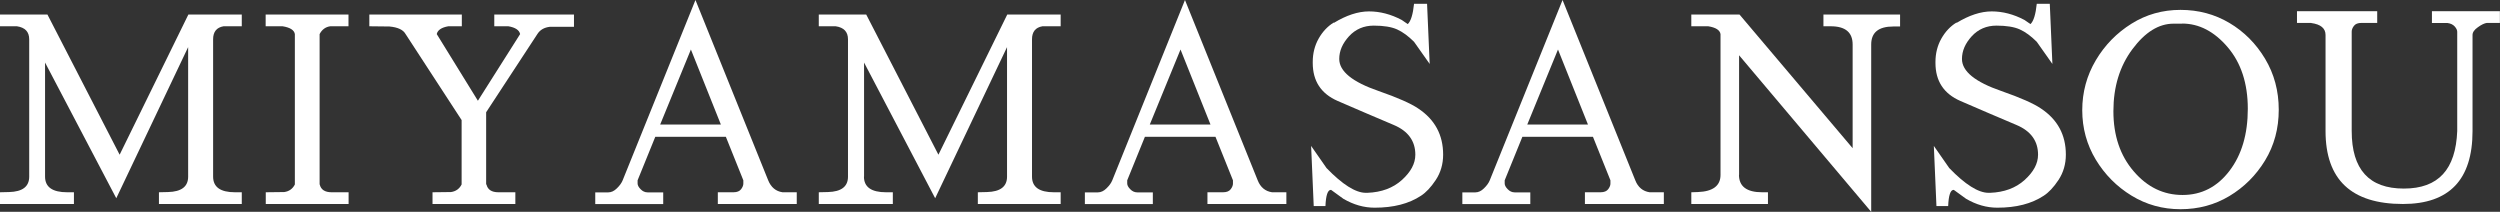 <?xml version="1.0" encoding="UTF-8"?><svg id="_レイヤー_2" xmlns="http://www.w3.org/2000/svg" viewBox="0 0 230.28 19.51"><rect x="0" y="0" width="230.28" height="19.51" fill="#333333" stroke="none"/><defs><style>.cls-1{fill:#fff;}</style></defs><g id="_レイヤー_2-2"><g><path class="cls-1" d="M4.15,16.27c0,.96,.68,1.44,2.04,1.44h.62v1.08H0v-1.08l.84-.02c1.23-.03,1.85-.5,1.85-1.42V3.62c0-.69-.38-1.09-1.13-1.2H0V1.34H4.37l6.65,12.91L17.35,1.34h4.92v1.08h-1.68c-.64,.11-.96,.51-.96,1.2v12.65c0,.96,.67,1.44,2.02,1.44h.62v1.08h-7.63v-1.08l.84-.02c1.23-.03,1.85-.5,1.85-1.42V4.34l-6.62,13.92L4.15,5.76v10.51Z"/><path class="cls-1" d="M29.45,16.99c.11,.48,.48,.72,1.1,.72h1.56v1.08h-7.63v-1.08l1.7-.02c.45-.06,.78-.3,.98-.7V3.14c-.06-.37-.44-.61-1.13-.72h-1.56V1.34h7.63v1.08h-1.68c-.43,.06-.76,.3-.98,.72v13.85Z"/><path class="cls-1" d="M44.81,16.99c.11,.48,.48,.72,1.1,.72h1.56v1.08h-7.63v-1.08l1.7-.02c.45-.06,.78-.3,.98-.7v-5.93l-5.16-7.92c-.22-.4-.72-.63-1.49-.7l-1.85-.02V1.34h8.52v1.08h-1.25c-.62,.11-.98,.35-1.06,.72l3.79,6.14,3.89-6.14c-.08-.37-.44-.61-1.08-.72h-1.3V1.34h7.34v1.13h-2.23c-.51,.06-.89,.28-1.13,.65l-4.73,7.22v6.65Z"/><path class="cls-1" d="M72.07,17.71h1.32v1.08h-7.27v-1.08h1.44c.34,0,.57-.1,.71-.29,.14-.19,.2-.36,.2-.5v-.31l-1.61-4.01h-6.5l-1.63,4.01v.29c0,.16,.09,.34,.28,.53,.18,.19,.4,.29,.64,.29h1.44v1.08h-6.26v-1.08h1.2c.27,0,.54-.12,.79-.37,.26-.25,.43-.49,.53-.73L64.06,0l6.7,16.61c.26,.64,.7,1.01,1.32,1.1Zm-11.26-6.24h5.59l-2.76-6.91-2.83,6.91Z"/><path class="cls-1" d="M79.58,16.27c0,.96,.68,1.44,2.04,1.44h.62v1.08h-6.82v-1.08l.84-.02c1.23-.03,1.85-.5,1.85-1.42V3.62c0-.69-.38-1.09-1.13-1.2h-1.56V1.34h4.37l6.65,12.91,6.34-12.91h4.92v1.08h-1.68c-.64,.11-.96,.51-.96,1.2v12.65c0,.96,.67,1.44,2.02,1.44h.62v1.08h-7.63v-1.08l.84-.02c1.23-.03,1.85-.5,1.85-1.42V4.34l-6.62,13.92-6.55-12.5v10.51Z"/><path class="cls-1" d="M117.17,17.71h1.32v1.08h-7.27v-1.08h1.44c.34,0,.57-.1,.71-.29,.14-.19,.2-.36,.2-.5v-.31l-1.61-4.01h-6.5l-1.63,4.01v.29c0,.16,.09,.34,.28,.53,.18,.19,.4,.29,.64,.29h1.44v1.08h-6.26v-1.08h1.2c.27,0,.54-.12,.79-.37,.26-.25,.43-.49,.53-.73L109.15,0l6.7,16.61c.25,.64,.7,1.01,1.32,1.1Zm-11.26-6.24h5.59l-2.76-6.91-2.83,6.91Z"/><path class="cls-1" d="M122.86,2.11c1.15-.7,2.23-1.06,3.24-1.06s2.02,.26,3.02,.79l.55,.38c.29-.27,.48-.9,.58-1.87h1.2l.24,5.54-1.44-2.04c-.53-.53-1.05-.91-1.56-1.14-.51-.23-1.23-.35-2.15-.35s-1.68,.33-2.28,.98c-.6,.66-.9,1.35-.9,2.09,0,1.14,1.21,2.12,3.62,2.95,1.78,.62,2.99,1.16,3.65,1.61,1.54,1.02,2.3,2.44,2.3,4.25,0,.88-.23,1.66-.68,2.34s-.91,1.16-1.36,1.45c-1.12,.74-2.54,1.1-4.27,1.1-.98,0-1.94-.27-2.88-.82l-1.13-.82h-.02c-.29,0-.46,.5-.5,1.49h-1.08l-.24-5.54,1.42,2.04c1.47,1.52,2.68,2.28,3.62,2.28h.14c1.3-.05,2.36-.44,3.18-1.18,.82-.74,1.24-1.51,1.24-2.33,0-1.26-.66-2.18-1.99-2.74-1.71-.72-3.43-1.46-5.16-2.21-1.54-.67-2.3-1.84-2.3-3.5v-.1c0-.78,.18-1.5,.54-2.14,.36-.64,.83-1.14,1.4-1.49Z"/><path class="cls-1" d="M151.94,17.71h1.32v1.08h-7.27v-1.08h1.44c.34,0,.57-.1,.71-.29,.14-.19,.2-.36,.2-.5v-.31l-1.61-4.01h-6.5l-1.63,4.01v.29c0,.16,.09,.34,.28,.53,.18,.19,.4,.29,.64,.29h1.44v1.08h-6.26v-1.08h1.2c.27,0,.54-.12,.79-.37,.26-.25,.43-.49,.53-.73L143.93,0l6.7,16.61c.25,.64,.7,1.01,1.32,1.1Zm-11.26-6.24h5.59l-2.76-6.91-2.83,6.91Z"/><path class="cls-1" d="M160.18,16.1c0,1.07,.71,1.61,2.14,1.61h.53v1.08h-7.06v-1.08l.6-.02c1.39-.05,2.09-.58,2.09-1.58V3.14c-.06-.37-.44-.61-1.13-.72h-1.56V1.34h4.44l10.42,12.31V4.1c0-1.12-.67-1.68-2.02-1.68h-.67V1.34h7.06v1.1h-.62c-1.36,0-2.04,.55-2.04,1.66v15.41l-12.17-14.42v11.02Z"/><path class="cls-1" d="M180.22,2.11c1.15-.7,2.23-1.06,3.24-1.06s2.02,.26,3.02,.79l.55,.38c.29-.27,.48-.9,.58-1.87h1.2l.24,5.54-1.44-2.04c-.53-.53-1.05-.91-1.56-1.14-.51-.23-1.23-.35-2.15-.35s-1.68,.33-2.28,.98c-.6,.66-.9,1.35-.9,2.09,0,1.14,1.21,2.12,3.62,2.95,1.78,.62,2.99,1.16,3.65,1.61,1.54,1.02,2.3,2.44,2.3,4.25,0,.88-.23,1.66-.68,2.34s-.91,1.16-1.36,1.45c-1.12,.74-2.54,1.1-4.27,1.1-.98,0-1.94-.27-2.88-.82l-1.13-.82h-.02c-.29,0-.46,.5-.5,1.49h-1.08l-.24-5.54,1.42,2.04c1.47,1.52,2.68,2.28,3.62,2.28h.14c1.3-.05,2.36-.44,3.18-1.18,.82-.74,1.24-1.51,1.24-2.33,0-1.26-.66-2.18-1.99-2.74-1.71-.72-3.43-1.46-5.16-2.21-1.54-.67-2.3-1.84-2.3-3.5v-.1c0-.78,.18-1.5,.54-2.14,.36-.64,.83-1.14,1.4-1.49Z"/><path class="cls-1" d="M196.34,18.02c-1.36-.83-2.46-1.94-3.29-3.31-.83-1.38-1.25-2.9-1.25-4.56s.42-3.2,1.25-4.6,1.93-2.52,3.29-3.37,2.86-1.27,4.51-1.27,3.15,.4,4.5,1.2c1.35,.8,2.45,1.9,3.29,3.3,.84,1.4,1.26,2.97,1.26,4.7s-.42,3.29-1.26,4.67c-.84,1.38-1.94,2.47-3.29,3.28-1.35,.81-2.85,1.21-4.5,1.21s-3.15-.42-4.51-1.25Zm4.66-15.84h-.79c-1.36,0-2.62,.78-3.79,2.35s-1.75,3.47-1.75,5.71,.62,4.09,1.87,5.54c1.25,1.46,2.75,2.18,4.5,2.18s3.19-.74,4.32-2.22c1.13-1.48,1.69-3.39,1.69-5.72s-.62-4.23-1.86-5.68c-1.24-1.45-2.64-2.17-4.19-2.17Z"/><path class="cls-1" d="M212.9,2.11h-1.32V1.03h7.39v1.08h-1.44c-.34,0-.57,.09-.71,.28s-.2,.36-.2,.52V12.07c0,3.54,1.6,5.3,4.8,5.3s4.78-1.77,4.92-5.3V2.93c0-.16-.08-.32-.23-.49-.15-.17-.37-.28-.66-.32h-1.44V1.03h6.26v1.08h-1.2c-.22,.03-.5,.16-.83,.4-.33,.23-.49,.47-.49,.71V12.07c0,4.48-2.14,6.72-6.41,6.72-4.75,0-7.13-2.24-7.13-6.72V3.22c0-.61-.44-.98-1.32-1.1Z"/></g></g></svg>